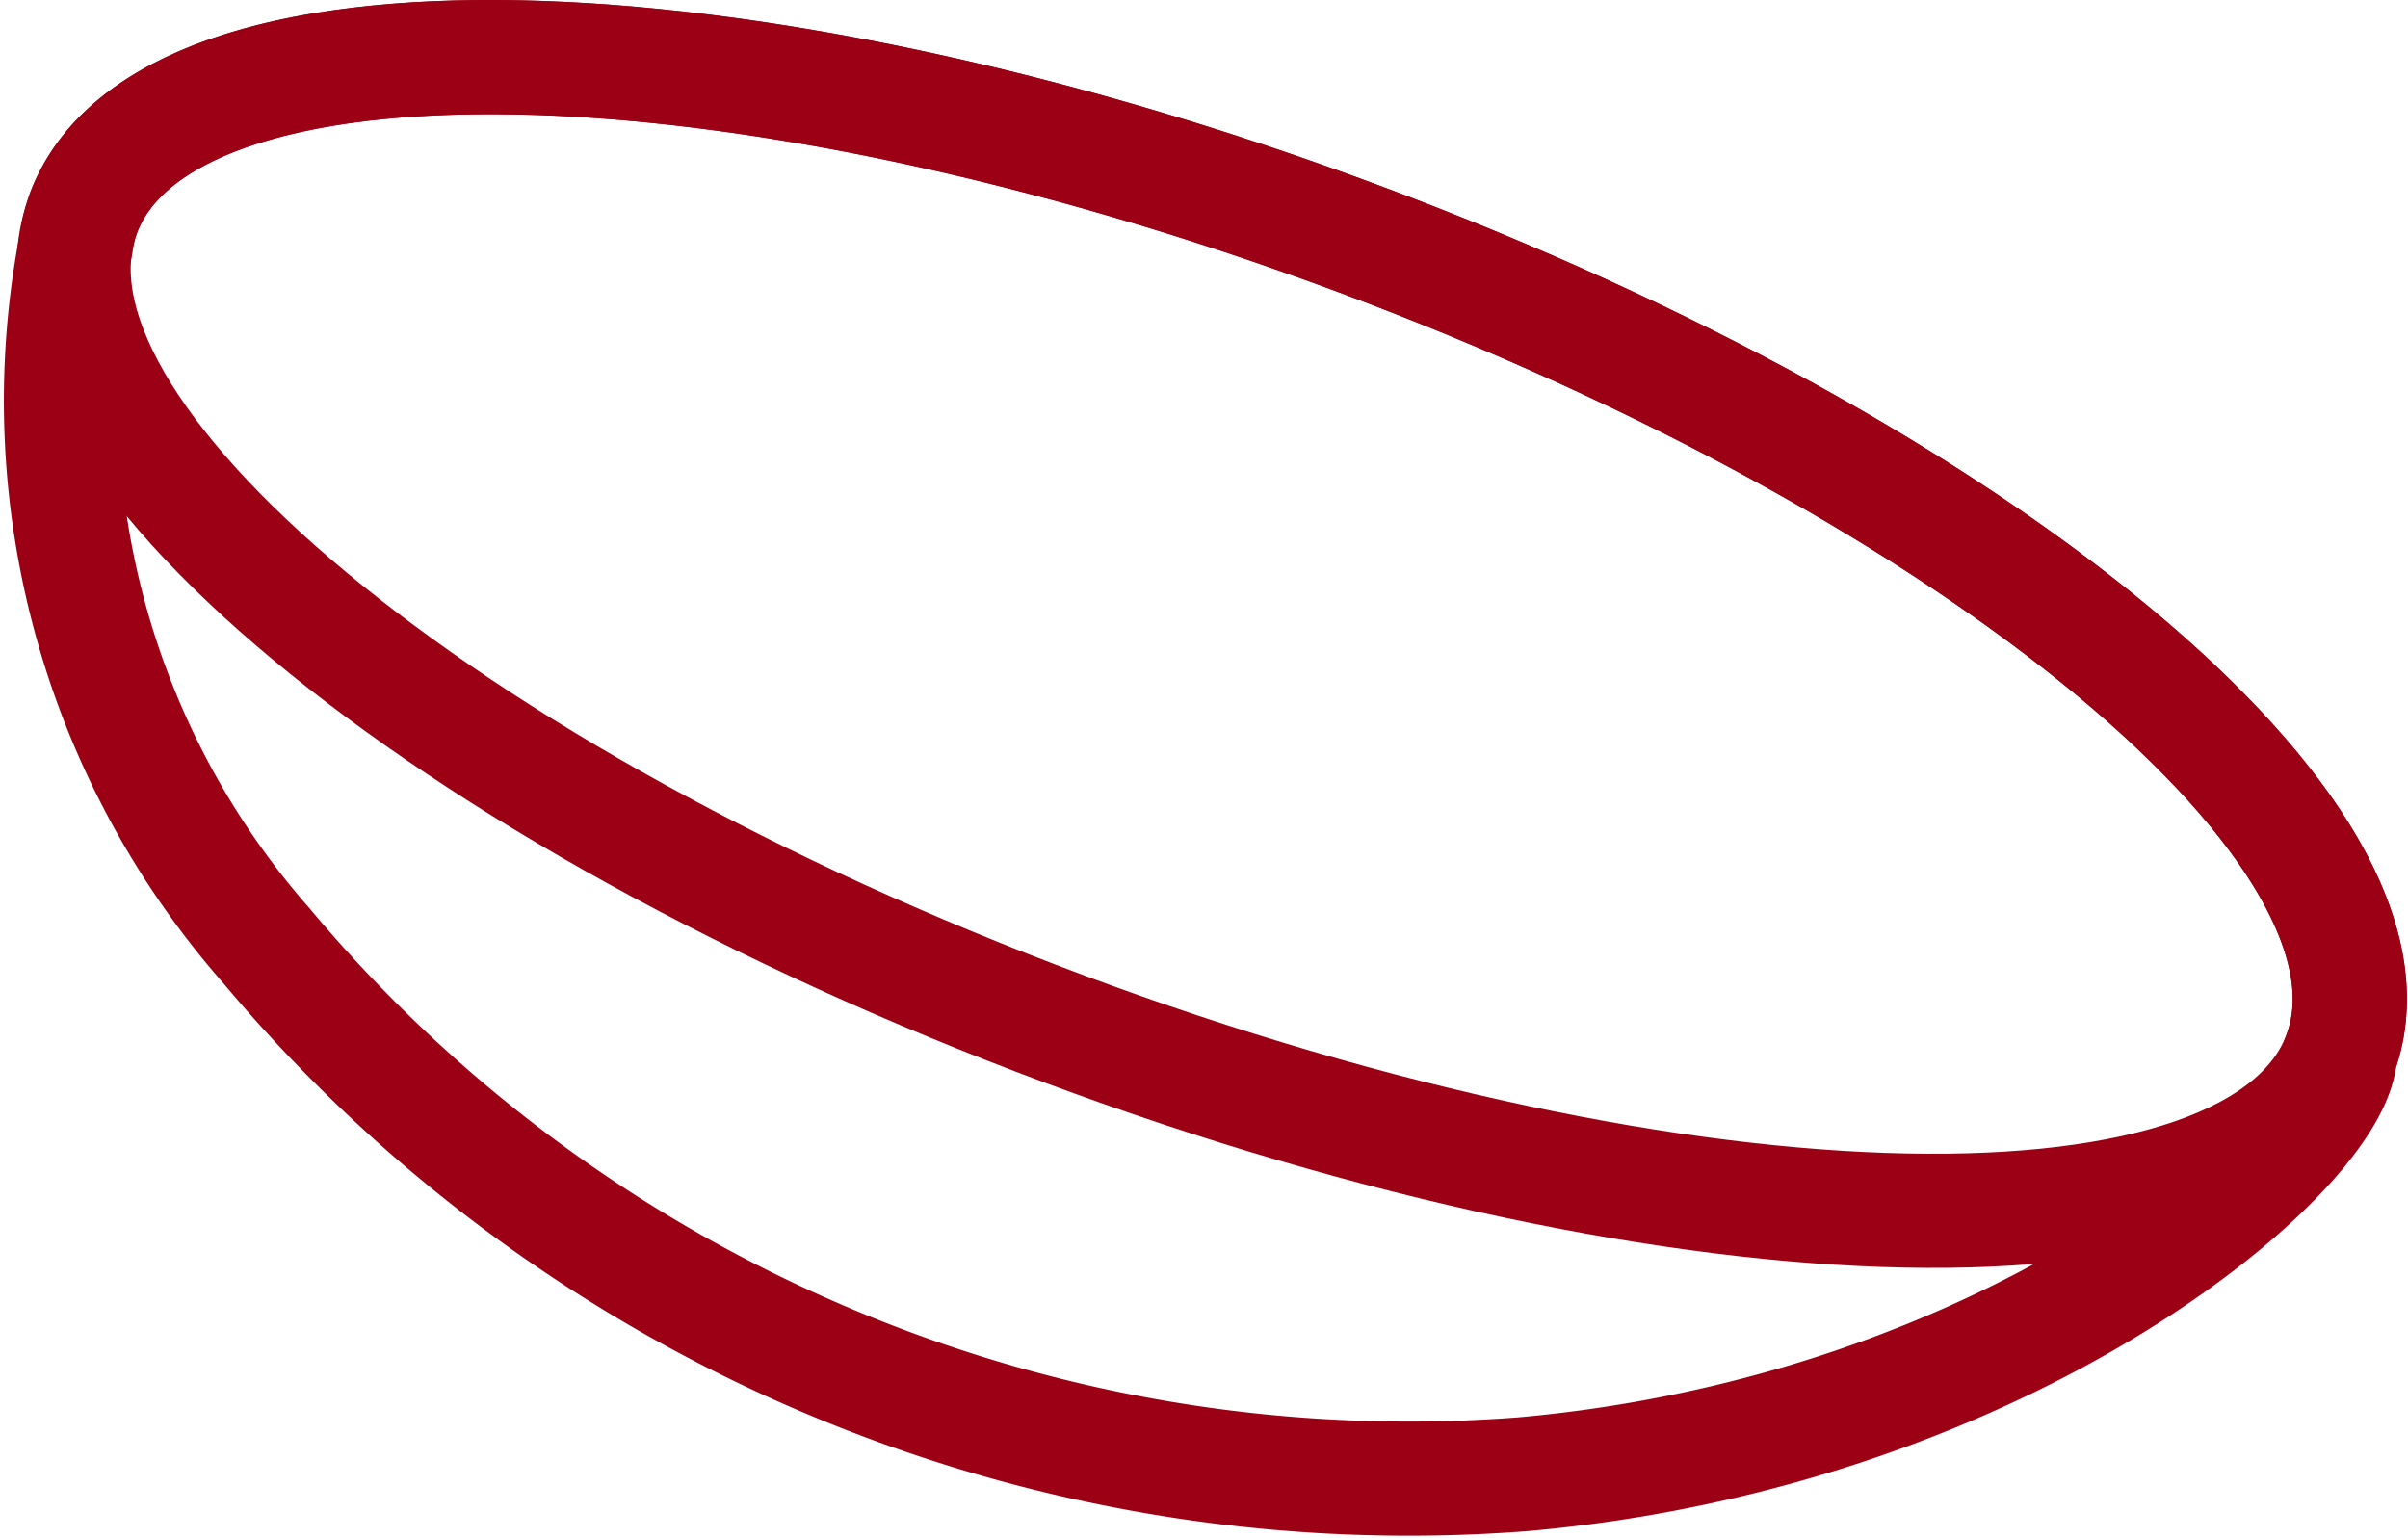 <svg xmlns="http://www.w3.org/2000/svg" width="42.182" height="26.949" viewBox="0 0 42.182 26.949">
  <g id="グループ_22578" data-name="グループ 22578" transform="translate(0.96 0.9)">
    <g id="グループ_22580" data-name="グループ 22580" transform="translate(0.1 0.1)">
      <path id="パス_67369" data-name="パス 67369" d="M22.972,3.413C12.055-.653,2.051-.851.627,2.971c0,0-.005.016-.012.04A2.723,2.723,0,0,0,.5,3.5,14.468,14.468,0,0,0,3.831,15.794a26.105,26.105,0,0,0,22.011,9.264c8.583-.765,14.231-5.669,14.318-7.36C41.586,13.876,33.891,7.481,22.972,3.413Z" transform="translate(-0.228 -0.229)" fill="none" stroke="#9b0014" stroke-width="2"/>
      <path id="パス_67370" data-name="パス 67370" d="M40.244,17.7c-1.424,3.823-11.428,3.625-22.345-.442S-.714,6.794.71,2.972s11.428-3.625,22.345.442S41.669,13.876,40.244,17.7Z" transform="translate(-0.311 -0.229)" fill="none" stroke="#9b0014" stroke-width="2"/>
    </g>
  </g>
</svg>
